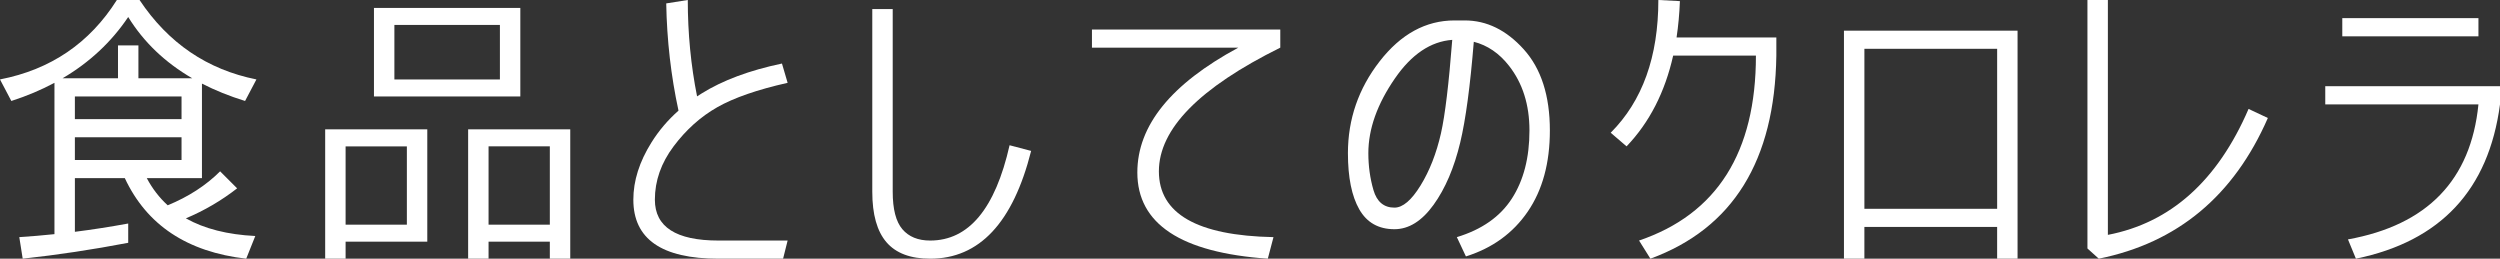 <?xml version="1.0" encoding="UTF-8"?><svg id="_レイヤー_2" xmlns="http://www.w3.org/2000/svg" width="215.176" height="22.266" viewBox="0 0 215.176 22.266"><rect x="0" y="0" width="215.176" height="22.266" fill="#333333" stroke="none"/><defs><style>.cls-1{fill:#fff;}</style></defs><g id="_レイヤー_1-2"><path class="cls-1" d="m1.66,20.41c1.001-.065,2.01-.15,3.027-.257V7.129c-1.14.61-2.376,1.132-3.711,1.562l-.977-1.855c4.362-.847,7.715-3.125,10.059-6.836h1.953c2.474,3.711,5.827,5.989,10.059,6.836l-.977,1.855c-1.343-.415-2.58-.913-3.711-1.495v8.136h-4.748c.476.899,1.076,1.679,1.8,2.338,1.799-.741,3.302-1.716,4.511-2.924l1.465,1.465c-1.355,1.054-2.826,1.915-4.413,2.582,1.591.896,3.583,1.401,5.976,1.52l-.781,1.953c-5.078-.582-8.562-2.894-10.449-6.934h-4.297v4.62c1.514-.191,3.044-.43,4.59-.714v1.66c-3.06.586-6.087,1.042-9.082,1.367l-.293-1.855ZM10.156,3.906h1.758v2.832h4.633c-2.348-1.363-4.186-3.121-5.512-5.273-1.448,2.152-3.332,3.91-5.652,5.273h4.773v-2.832Zm5.469,6.348v-1.953H6.445v1.953h9.18Zm-9.18,1.562v1.953h9.18v-1.953H6.445Z"/><path class="cls-1" d="m27.988,11.133h8.789v9.668h-7.031v1.465h-1.758v-11.133Zm1.758,1.465v6.738h5.273v-6.738h-5.273Zm2.441-11.914h12.598v7.617h-12.598V.684Zm1.758,1.465v4.688h9.082V2.148h-9.082Zm6.348,8.984h8.789v11.133h-1.758v-1.465h-5.273v1.465h-1.758v-11.133Zm7.031,1.465h-5.273v6.738h5.273v-6.738Z"/><path class="cls-1" d="m67.402,22.266h-5.566c-4.883,0-7.324-1.692-7.324-5.078,0-1.628.521-3.271,1.562-4.932.631-1.009,1.406-1.921,2.325-2.734-.646-2.979-.999-6.055-1.056-9.229l1.855-.293c0,2.864.267,5.63.8,8.295.122-.081.246-.161.372-.238,1.823-1.14,4.134-2.002,6.934-2.588l.488,1.66c-2.604.586-4.622,1.286-6.055,2.1s-2.686,1.937-3.76,3.369-1.611,2.962-1.611,4.59c0,2.344,1.823,3.516,5.469,3.516h5.957l-.391,1.562Z"/><path class="cls-1" d="m75.078.781h1.758v15.723c0,1.497.276,2.571.83,3.223s1.351.977,2.393.977c3.32,0,5.599-2.734,6.836-8.203l1.855.488c-1.562,6.185-4.46,9.277-8.691,9.277-1.692,0-2.946-.472-3.76-1.416s-1.221-2.393-1.221-4.346V.781Z"/><path class="cls-1" d="m93.984,2.539h16.211v1.562c-6.966,3.45-10.449,6.999-10.449,10.645s3.288,5.534,9.863,5.664l-.488,1.855c-7.487-.521-11.23-2.995-11.23-7.422,0-4.036,2.897-7.617,8.691-10.742h-12.598v-1.562Z"/><path class="cls-1" d="m125.391,20.41c2.148-.651,3.728-1.758,4.736-3.32s1.514-3.516,1.514-5.859c0-2.214-.586-4.069-1.758-5.566-.842-1.078-1.854-1.769-3.033-2.069-.31,3.816-.698,6.704-1.166,8.661-.521,2.181-1.286,3.972-2.295,5.371s-2.132,2.1-3.369,2.1c-1.367,0-2.376-.569-3.027-1.709s-.977-2.751-.977-4.834c0-2.93.911-5.566,2.734-7.91s3.972-3.516,6.445-3.516h.879c1.888,0,3.581.83,5.078,2.49s2.246,3.987,2.246,6.982c0,2.8-.635,5.127-1.904,6.982s-3.044,3.142-5.322,3.857l-.781-1.66Zm-5.322-13.672c-1.53,2.214-2.295,4.362-2.295,6.445,0,1.106.146,2.165.439,3.174s.896,1.514,1.807,1.514c.716,0,1.465-.635,2.246-1.904s1.367-2.767,1.758-4.492c.35-1.546.674-4.228.971-8.044-1.855.138-3.498,1.24-4.926,3.308Z"/><path class="cls-1" d="m152.891,3.223v1.562c-.13,9.05-3.743,14.876-10.84,17.48l-.977-1.562c6.706-2.278,10.059-7.585,10.059-15.918h-7.123c-.708,3.153-2.045,5.758-4.01,7.812l-1.367-1.172c2.734-2.734,4.102-6.543,4.102-11.426l1.855.098c-.041,1.091-.137,2.132-.287,3.125h8.588Z"/><path class="cls-1" d="m158.711,2.637h14.941v19.629h-1.758v-2.734h-11.426v2.734h-1.758V2.637Zm1.758,1.562v13.77h11.426V4.199h-11.426Z"/><path class="cls-1" d="m179.668,0h1.758v20.215c5.403-1.042,9.44-4.655,12.109-10.84l1.66.781c-2.93,6.706-7.78,10.742-14.551,12.109l-.977-.879V0Z"/><path class="cls-1" d="m200.137,7.422h15.039v1.562c-.977,7.356-5.11,11.784-12.402,13.281l-.684-1.66c6.836-1.237,10.579-5.11,11.23-11.621h-13.184v-1.562Zm1.465-5.859h11.719v1.562h-11.719v-1.562Z"/></g></svg>